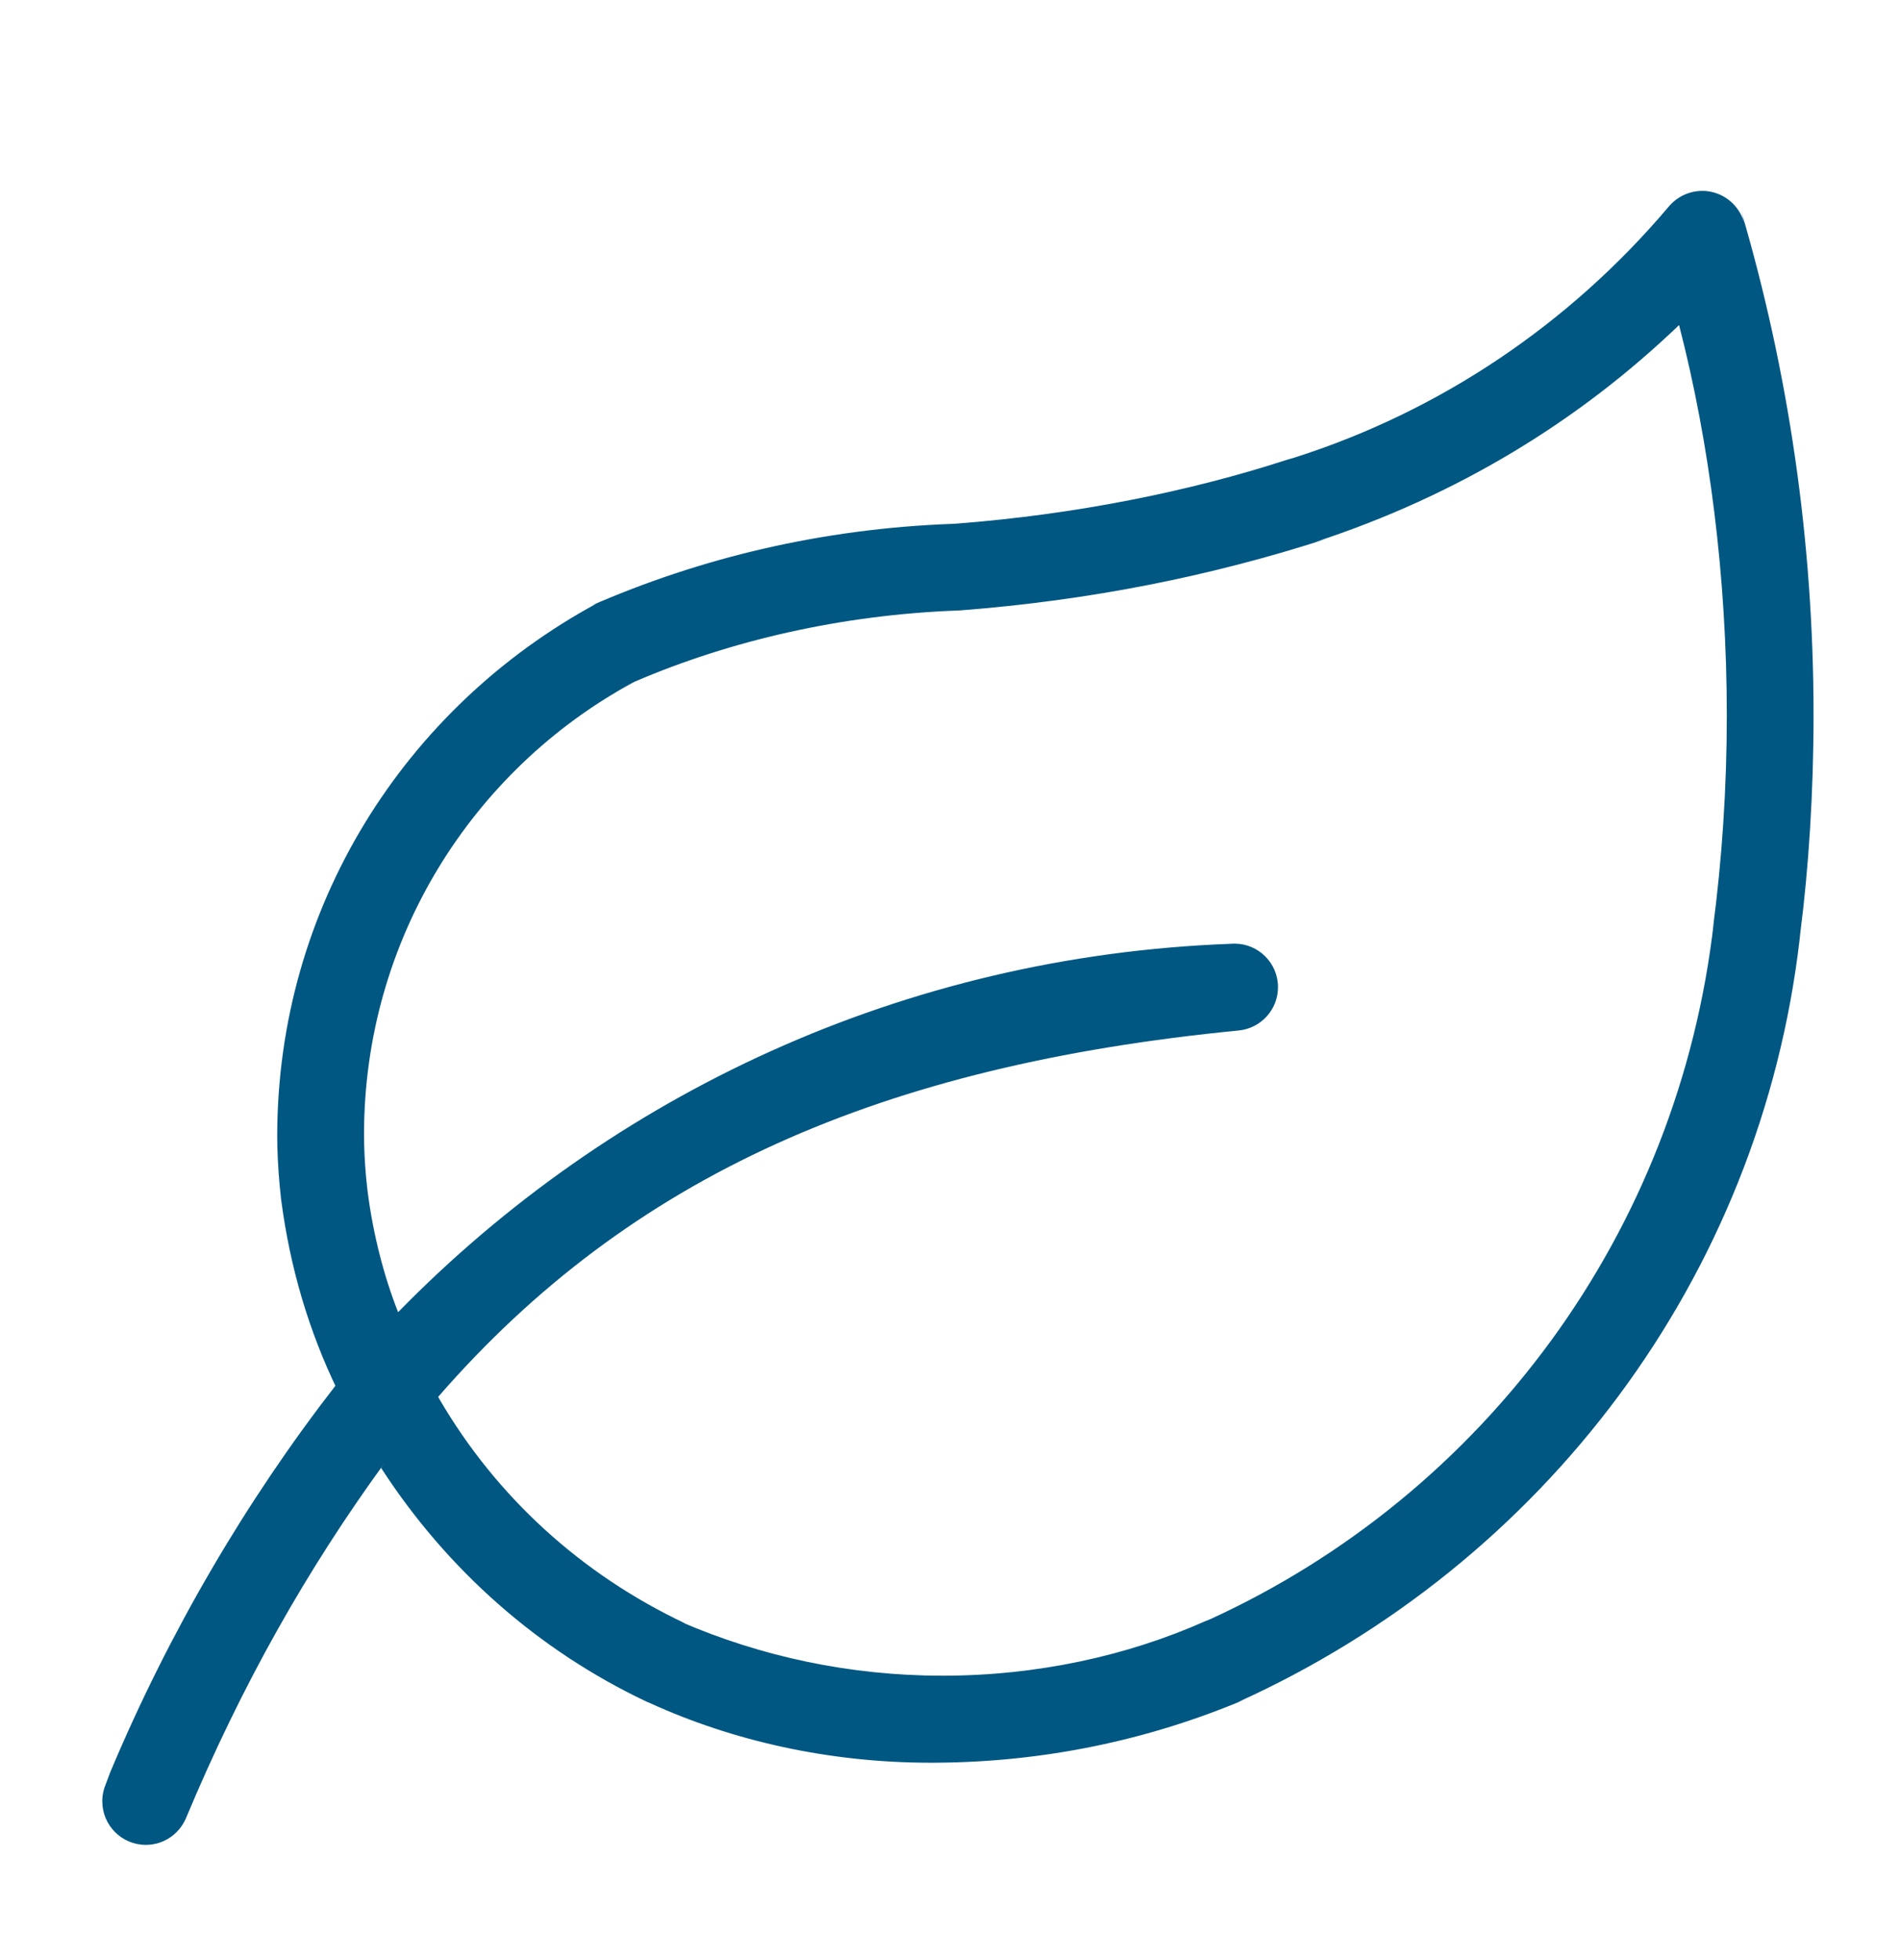 <svg width="32" height="33" viewBox="0 0 32 33" fill="none" xmlns="http://www.w3.org/2000/svg">
<path d="M29.379 3.764C29.308 3.495 29.095 3.29 28.827 3.231L28.822 3.23C28.777 3.22 28.725 3.214 28.672 3.214C28.44 3.214 28.232 3.321 28.096 3.489L28.095 3.49C26.436 5.449 24.262 6.925 21.78 7.711L21.684 7.738C20.029 8.277 18.105 8.662 16.117 8.815L16.031 8.82C13.851 8.901 11.805 9.387 9.938 10.205L10.045 10.163C6.82 11.91 4.669 15.268 4.669 19.129C4.669 19.19 4.67 19.25 4.671 19.311V19.302C4.679 19.598 4.7 19.89 4.733 20.181C4.884 21.352 5.206 22.414 5.677 23.391L5.65 23.329C4.146 25.266 2.847 27.477 1.853 29.846L1.781 30.039C1.744 30.124 1.723 30.223 1.723 30.327C1.723 30.732 2.051 31.06 2.456 31.06C2.756 31.06 3.014 30.879 3.128 30.62L3.13 30.616C4.072 28.361 5.174 26.42 6.476 24.632L6.419 24.715C7.53 26.43 9.066 27.784 10.881 28.645L10.947 28.673C12.335 29.307 13.96 29.677 15.669 29.677C15.696 29.677 15.721 29.677 15.747 29.677H15.743C17.589 29.669 19.345 29.294 20.945 28.621L20.855 28.654C25.997 26.324 29.651 21.515 30.312 15.795L30.319 15.72C30.462 14.616 30.544 13.339 30.544 12.044C30.544 9.095 30.119 6.244 29.326 3.552L29.379 3.764ZM28.867 15.502C28.277 20.776 24.967 25.159 20.391 27.257L20.299 27.294C18.996 27.874 17.474 28.212 15.875 28.212C14.312 28.212 12.825 27.89 11.476 27.309L11.549 27.336C9.78 26.503 8.354 25.188 7.404 23.561L7.38 23.517C10.621 19.792 14.836 17.936 20.866 17.349C21.237 17.31 21.524 16.999 21.524 16.62C21.524 16.215 21.196 15.887 20.792 15.887C20.768 15.887 20.745 15.888 20.721 15.89H20.724C15.214 16.094 10.287 18.428 6.709 22.088L6.705 22.092C6.467 21.489 6.284 20.786 6.191 20.056L6.186 20.012C6.157 19.762 6.139 19.512 6.133 19.262C6.132 19.214 6.131 19.157 6.131 19.1C6.131 15.819 7.957 12.964 10.648 11.498L10.693 11.475C12.305 10.783 14.176 10.35 16.14 10.278L16.168 10.277C18.363 10.108 20.399 9.699 22.337 9.073L22.149 9.126C24.541 8.344 26.592 7.092 28.284 5.468L28.279 5.473C28.79 7.446 29.083 9.711 29.083 12.046C29.083 13.264 29.003 14.464 28.848 15.64L28.863 15.501L28.867 15.502Z" fill="#005782"/>
</svg>

